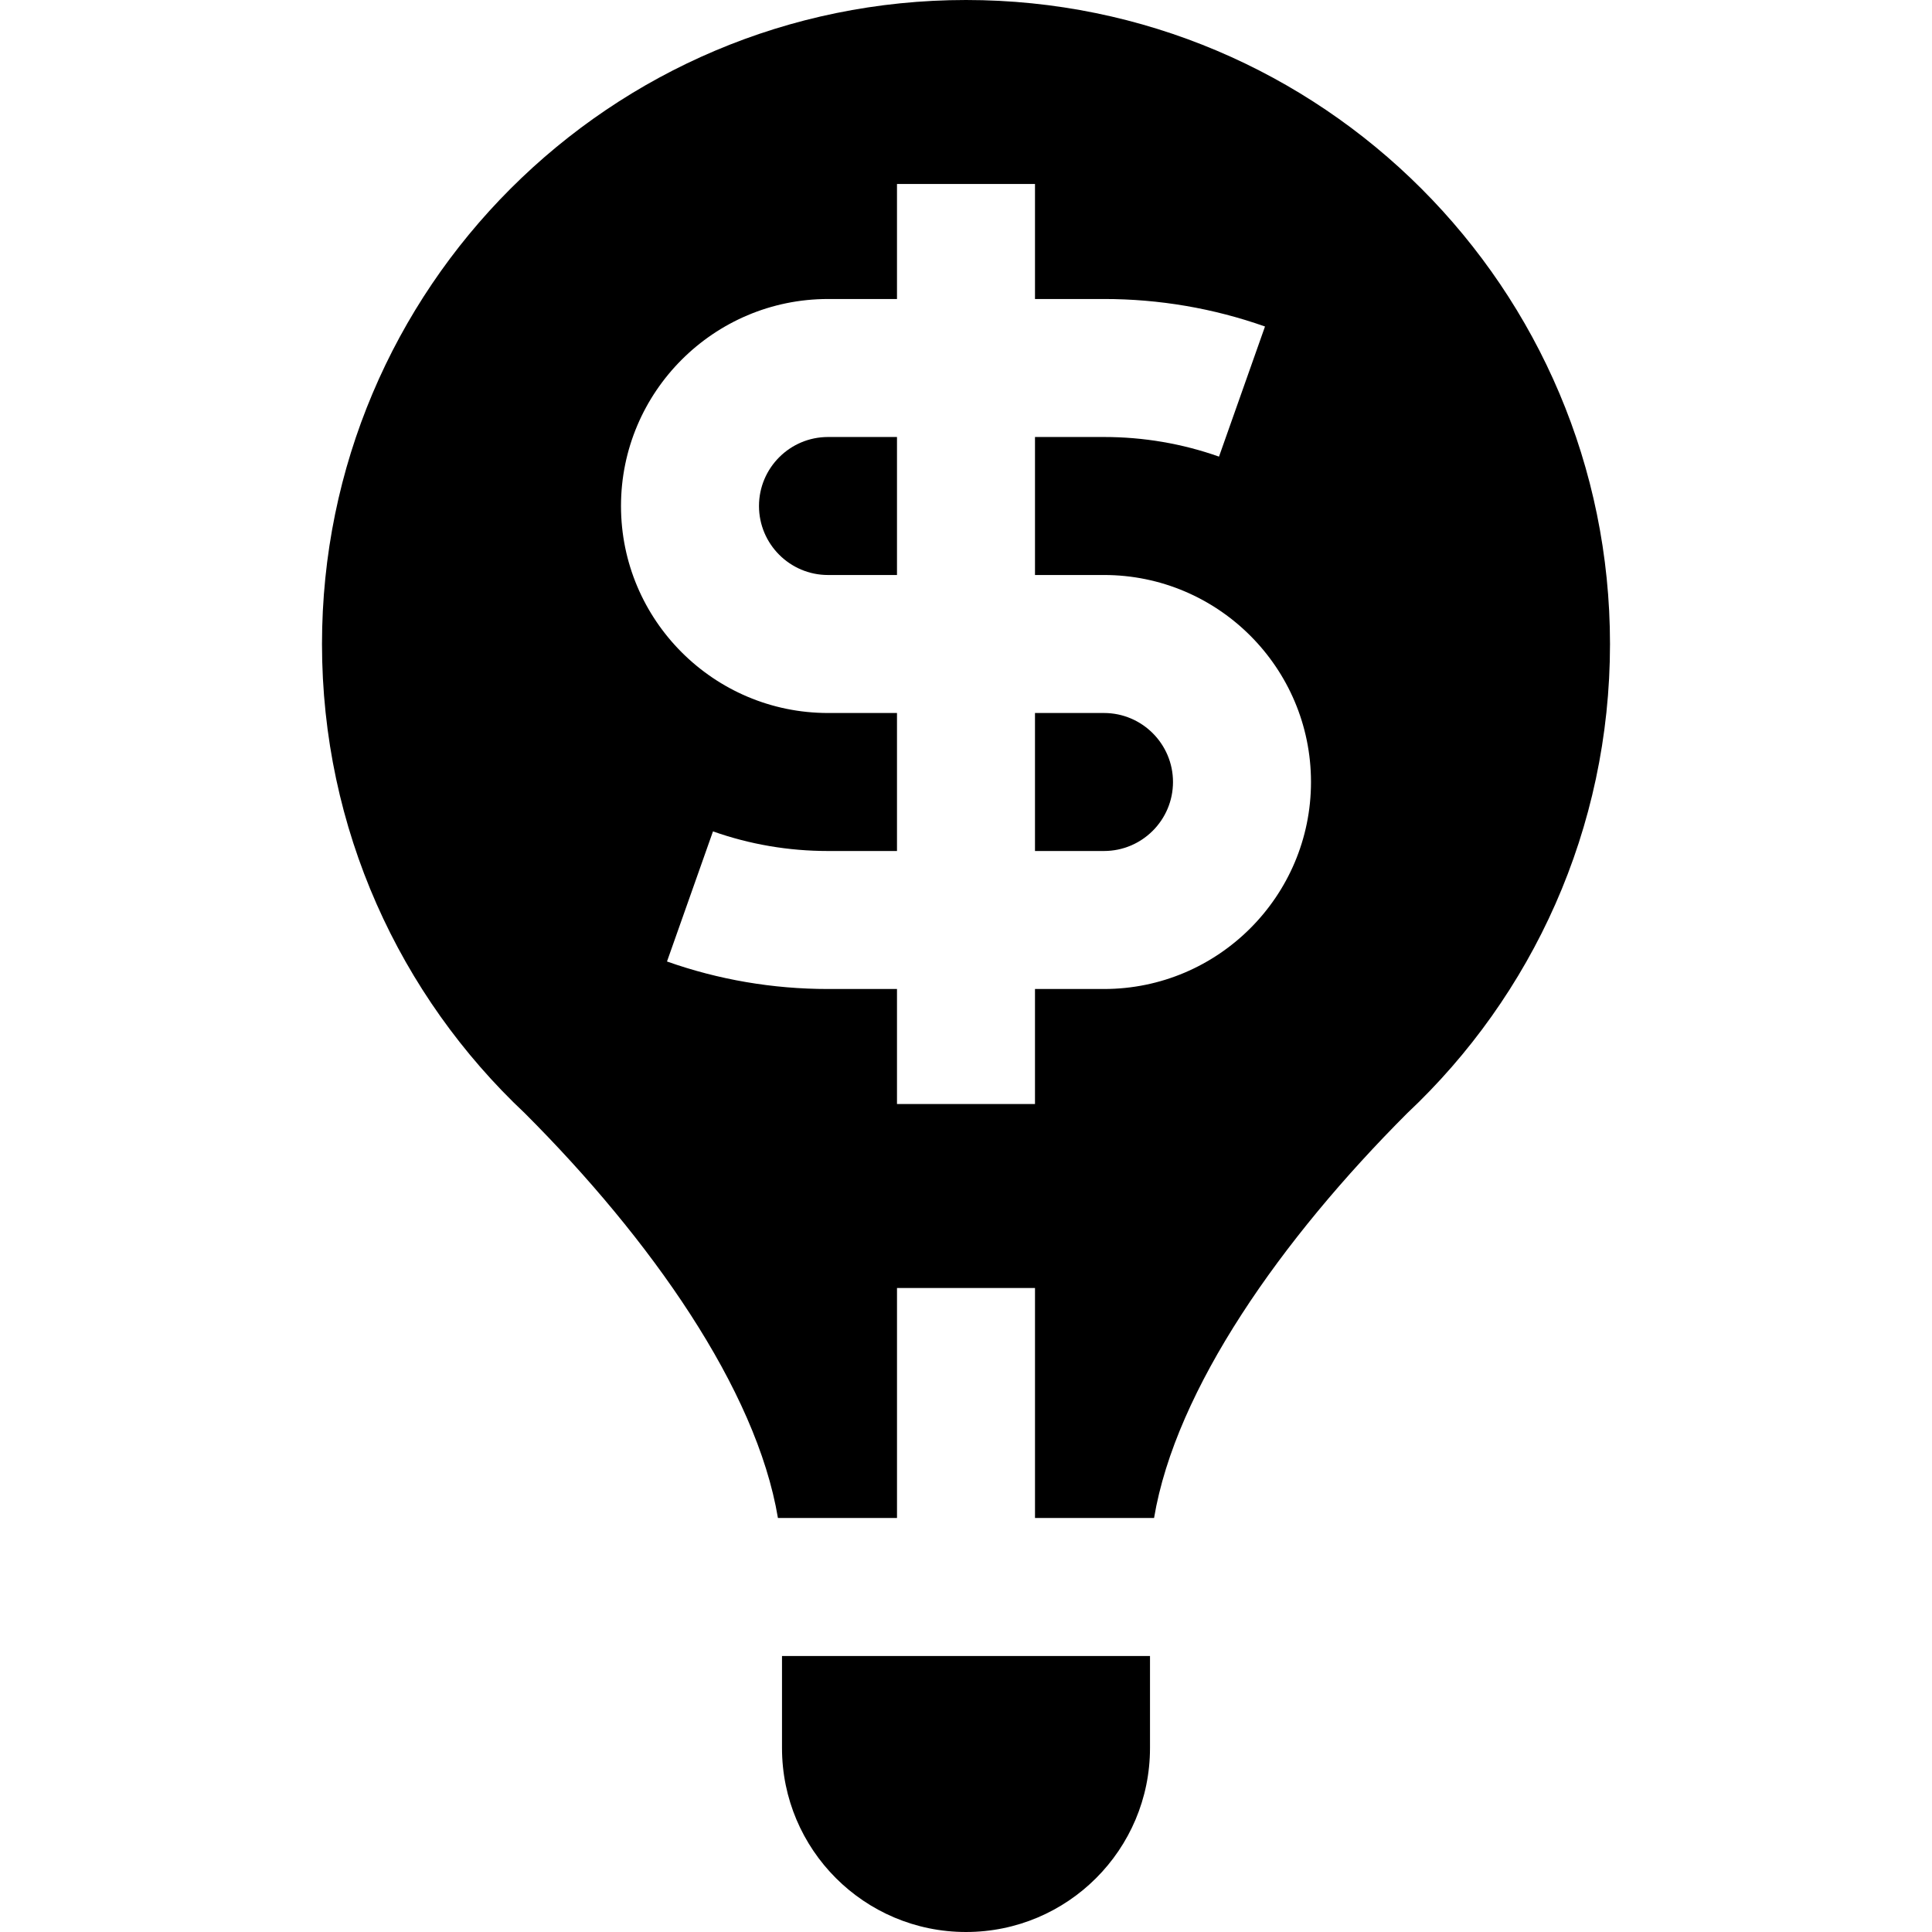 <?xml version="1.0" encoding="iso-8859-1"?>
<!-- Generator: Adobe Illustrator 19.0.0, SVG Export Plug-In . SVG Version: 6.00 Build 0)  -->
<svg version="1.1" id="Layer_1" xmlns="http://www.w3.org/2000/svg" xmlns:xlink="http://www.w3.org/1999/xlink" x="0px" y="0px"
	 viewBox="0 0 512 512" style="enable-background:new 0 0 512 512;" xml:space="preserve">
<g>
	<g>
		<path d="M207.238,438.857v24.381c0,26.93,21.831,48.762,48.762,48.762s48.762-21.832,48.762-48.762v-24.381H207.238z"/>
	</g>
</g>
<g>
	<g>
		<path d="M292.57,188.952h-18.287v36.571h18.287c10.083,0,18.286-8.203,18.286-18.286S302.653,188.952,292.57,188.952z"/>
	</g>
</g>
<g>
	<g>
		<path d="M219.427,115.81c-10.084,0-18.286,8.203-18.286,18.286c0,10.083,8.203,18.286,18.286,18.286h18.284V115.81H219.427z"/>
	</g>
</g>
<g>
	<g>
		<path d="M256,0C161.743,0,85.333,76.41,85.333,170.667c0,49.034,20.641,93.227,53.753,124.356
			c33.25,33.251,61.368,73.093,67.076,107.263h31.553v-60.952h36.571v60.952h31.553c5.709-34.17,33.826-74.012,67.077-107.263
			c33.111-31.13,53.751-75.323,53.751-124.356C426.667,76.41,350.257,0,256,0z M292.57,262.095h-18.287v30.476h-36.571v-30.476
			h-18.284c-14.627,0-28.982-2.453-42.667-7.29l12.188-34.481c9.76,3.45,20.013,5.199,30.479,5.199h18.284v-36.571h-18.284
			c-30.248,0-54.857-24.609-54.857-54.857c0-30.248,24.609-54.857,54.857-54.857h18.284V48.762h36.571v30.476h18.287
			c14.627,0,28.982,2.453,42.667,7.289l-12.188,34.481c-9.76-3.449-20.013-5.198-30.479-5.198h-18.287v36.571h18.287
			c30.249,0,54.857,24.609,54.857,54.857S322.82,262.095,292.57,262.095z"/>
	</g>
</g>
<g>
</g>
<g>
</g>
<g>
</g>
<g>
</g>
<g>
</g>
<g>
</g>
<g>
</g>
<g>
</g>
<g>
</g>
<g>
</g>
<g>
</g>
<g>
</g>
<g>
</g>
<g>
</g>
<g>
</g>
</svg>
